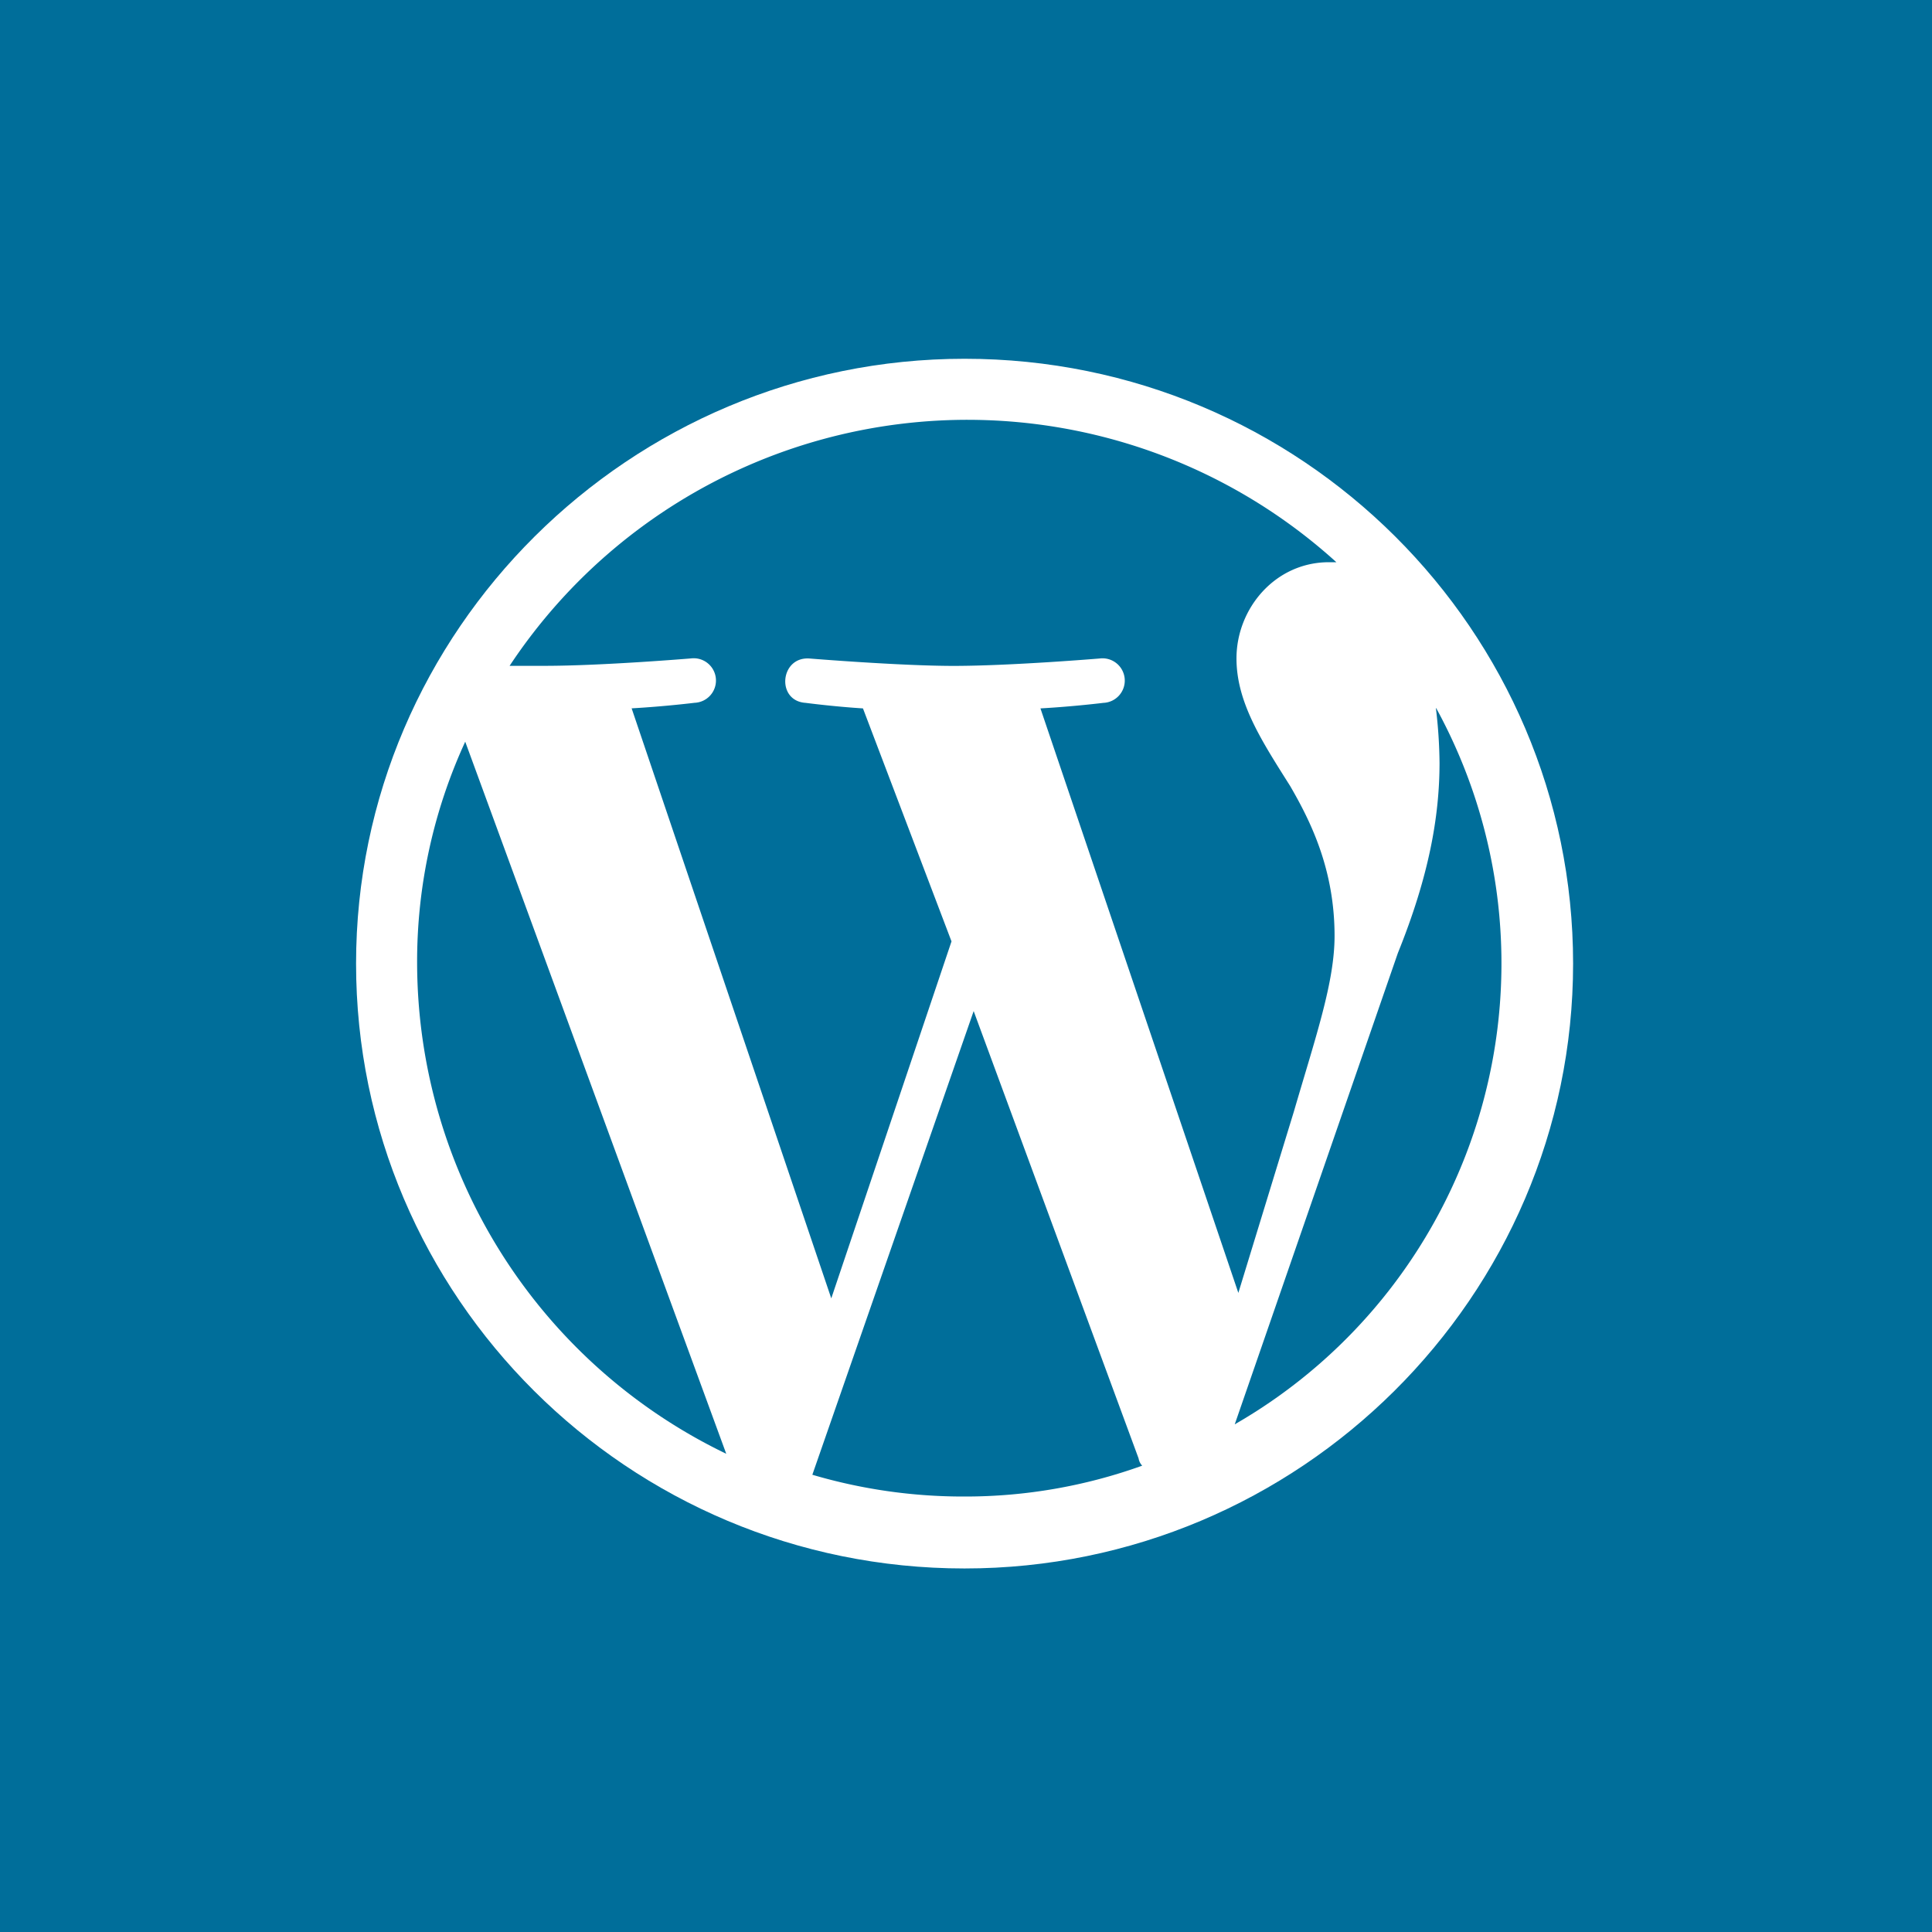 <svg id="Layer_1" data-name="Layer 1" xmlns="http://www.w3.org/2000/svg" width="300" height="300" viewBox="0 0 300 300"><defs><style>.cls-1{fill:#006e9a;}.cls-2{fill:#fff;}</style></defs><title>wordpress-icon</title><rect class="cls-1" x="-17" y="-16" width="348" height="358"/><circle class="cls-2" cx="149.78" cy="150.49" r="95.93"/><path class="cls-1" d="M151.19,157,126.14,229a82.79,82.79,0,0,0,23.64,3.38,81.15,81.15,0,0,0,27.58-4.79,2.13,2.13,0,0,1-.56-1.13Zm71.78-47a74.89,74.89,0,0,1,.56,8.44c0,8.44-1.69,17.73-6.47,29.55l-25.33,73.18A82.56,82.56,0,0,0,223,109.94Z"/><path class="cls-1" d="M64.77,149.63a84.72,84.72,0,0,0,48,76.11L72.24,115.17A81.65,81.65,0,0,0,64.77,149.63Zm142.46-4.31c0-10.34-3.73-17.81-6.89-23.26C196,115.17,192,109.13,192,102.24c0-7.75,6-14.94,14.36-14.94h1.15A85.26,85.26,0,0,0,79.13,103.39h5.46c8.9,0,22.69-1.15,22.69-1.15a3.46,3.46,0,1,1,.57,6.89s-4.6.57-9.77.86l31,91.62,18.67-55.43L134,110c-4.6-.29-8.9-.86-8.9-.86-4.6-.29-4-7.18.57-6.89,0,0,14.07,1.15,22.4,1.15,8.9,0,22.69-1.15,22.69-1.15a3.46,3.46,0,1,1,.57,6.89s-4.6.57-9.77.86l30.73,90.76,8.62-28.15C204.35,160.83,207.23,152.5,207.23,145.32Z"/><path class="cls-1" d="M149.78,45.26c-57.81,0-105,46.86-105,104.37S92,254,149.78,254s105-46.86,105-104.37S207.6,45.26,149.78,45.26Zm0,198.29c-52.27,0-94.49-42.22-94.49-93.92S97.8,55.71,149.78,55.71c52.27,0,94.49,42.22,94.49,93.92S201.77,243.55,149.78,243.55Z"/></svg>